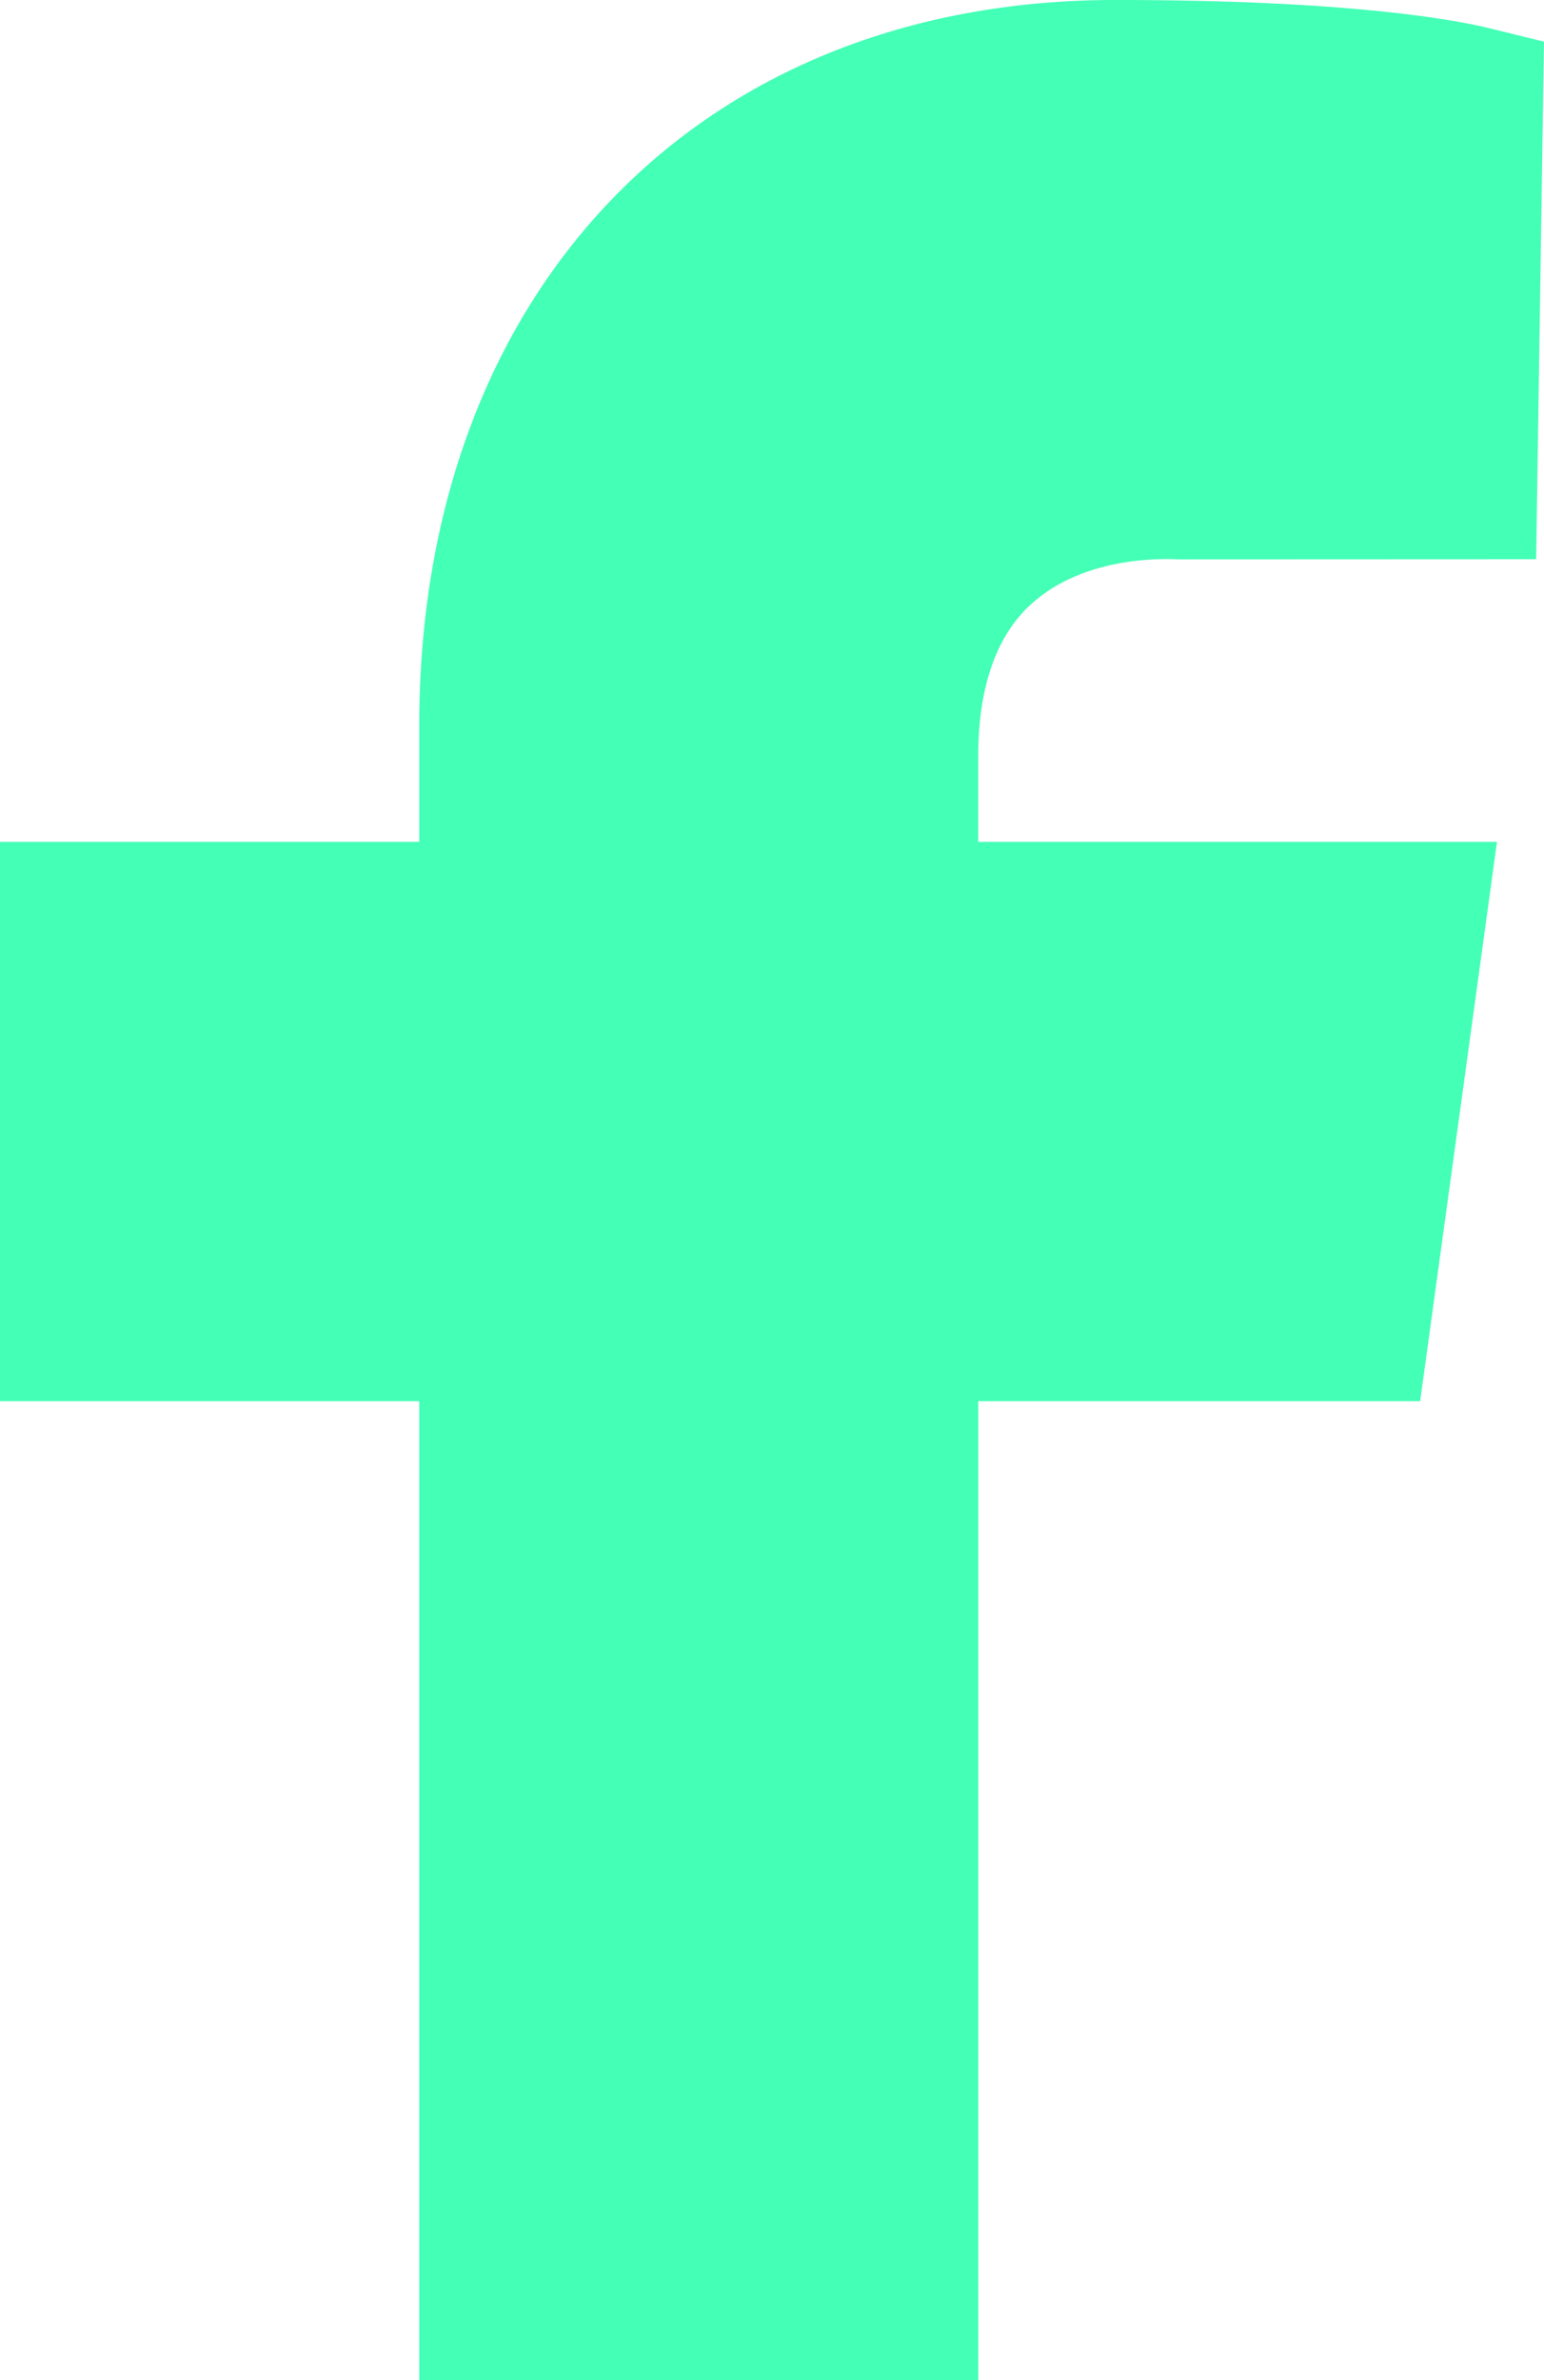 <?xml version="1.0" encoding="UTF-8"?>
<svg id="Layer_1" data-name="Layer 1" xmlns="http://www.w3.org/2000/svg" viewBox="0 0 519.3 800">
  <defs>
    <style>
      .cls-1 {
        fill: #44ffb6;
        fill-rule: evenodd;
      }
    </style>
  </defs>
  <path class="cls-1" d="m346.56,203.29c18.61-17.25,47.43-15.37,49.54-15.28l120.56-.05,2.63-173.96-18.19-4.47c-11.66-2.87-47.33-9.54-125.97-9.54-140.02,0-234.12,98-234.12,243.81v39.15H0v188.01h141.01v329.02h188.01v-329.02h148.62l25.85-188.01h-174.48v-28.81c0-22.89,5.92-40.05,17.53-50.86"/>
</svg>